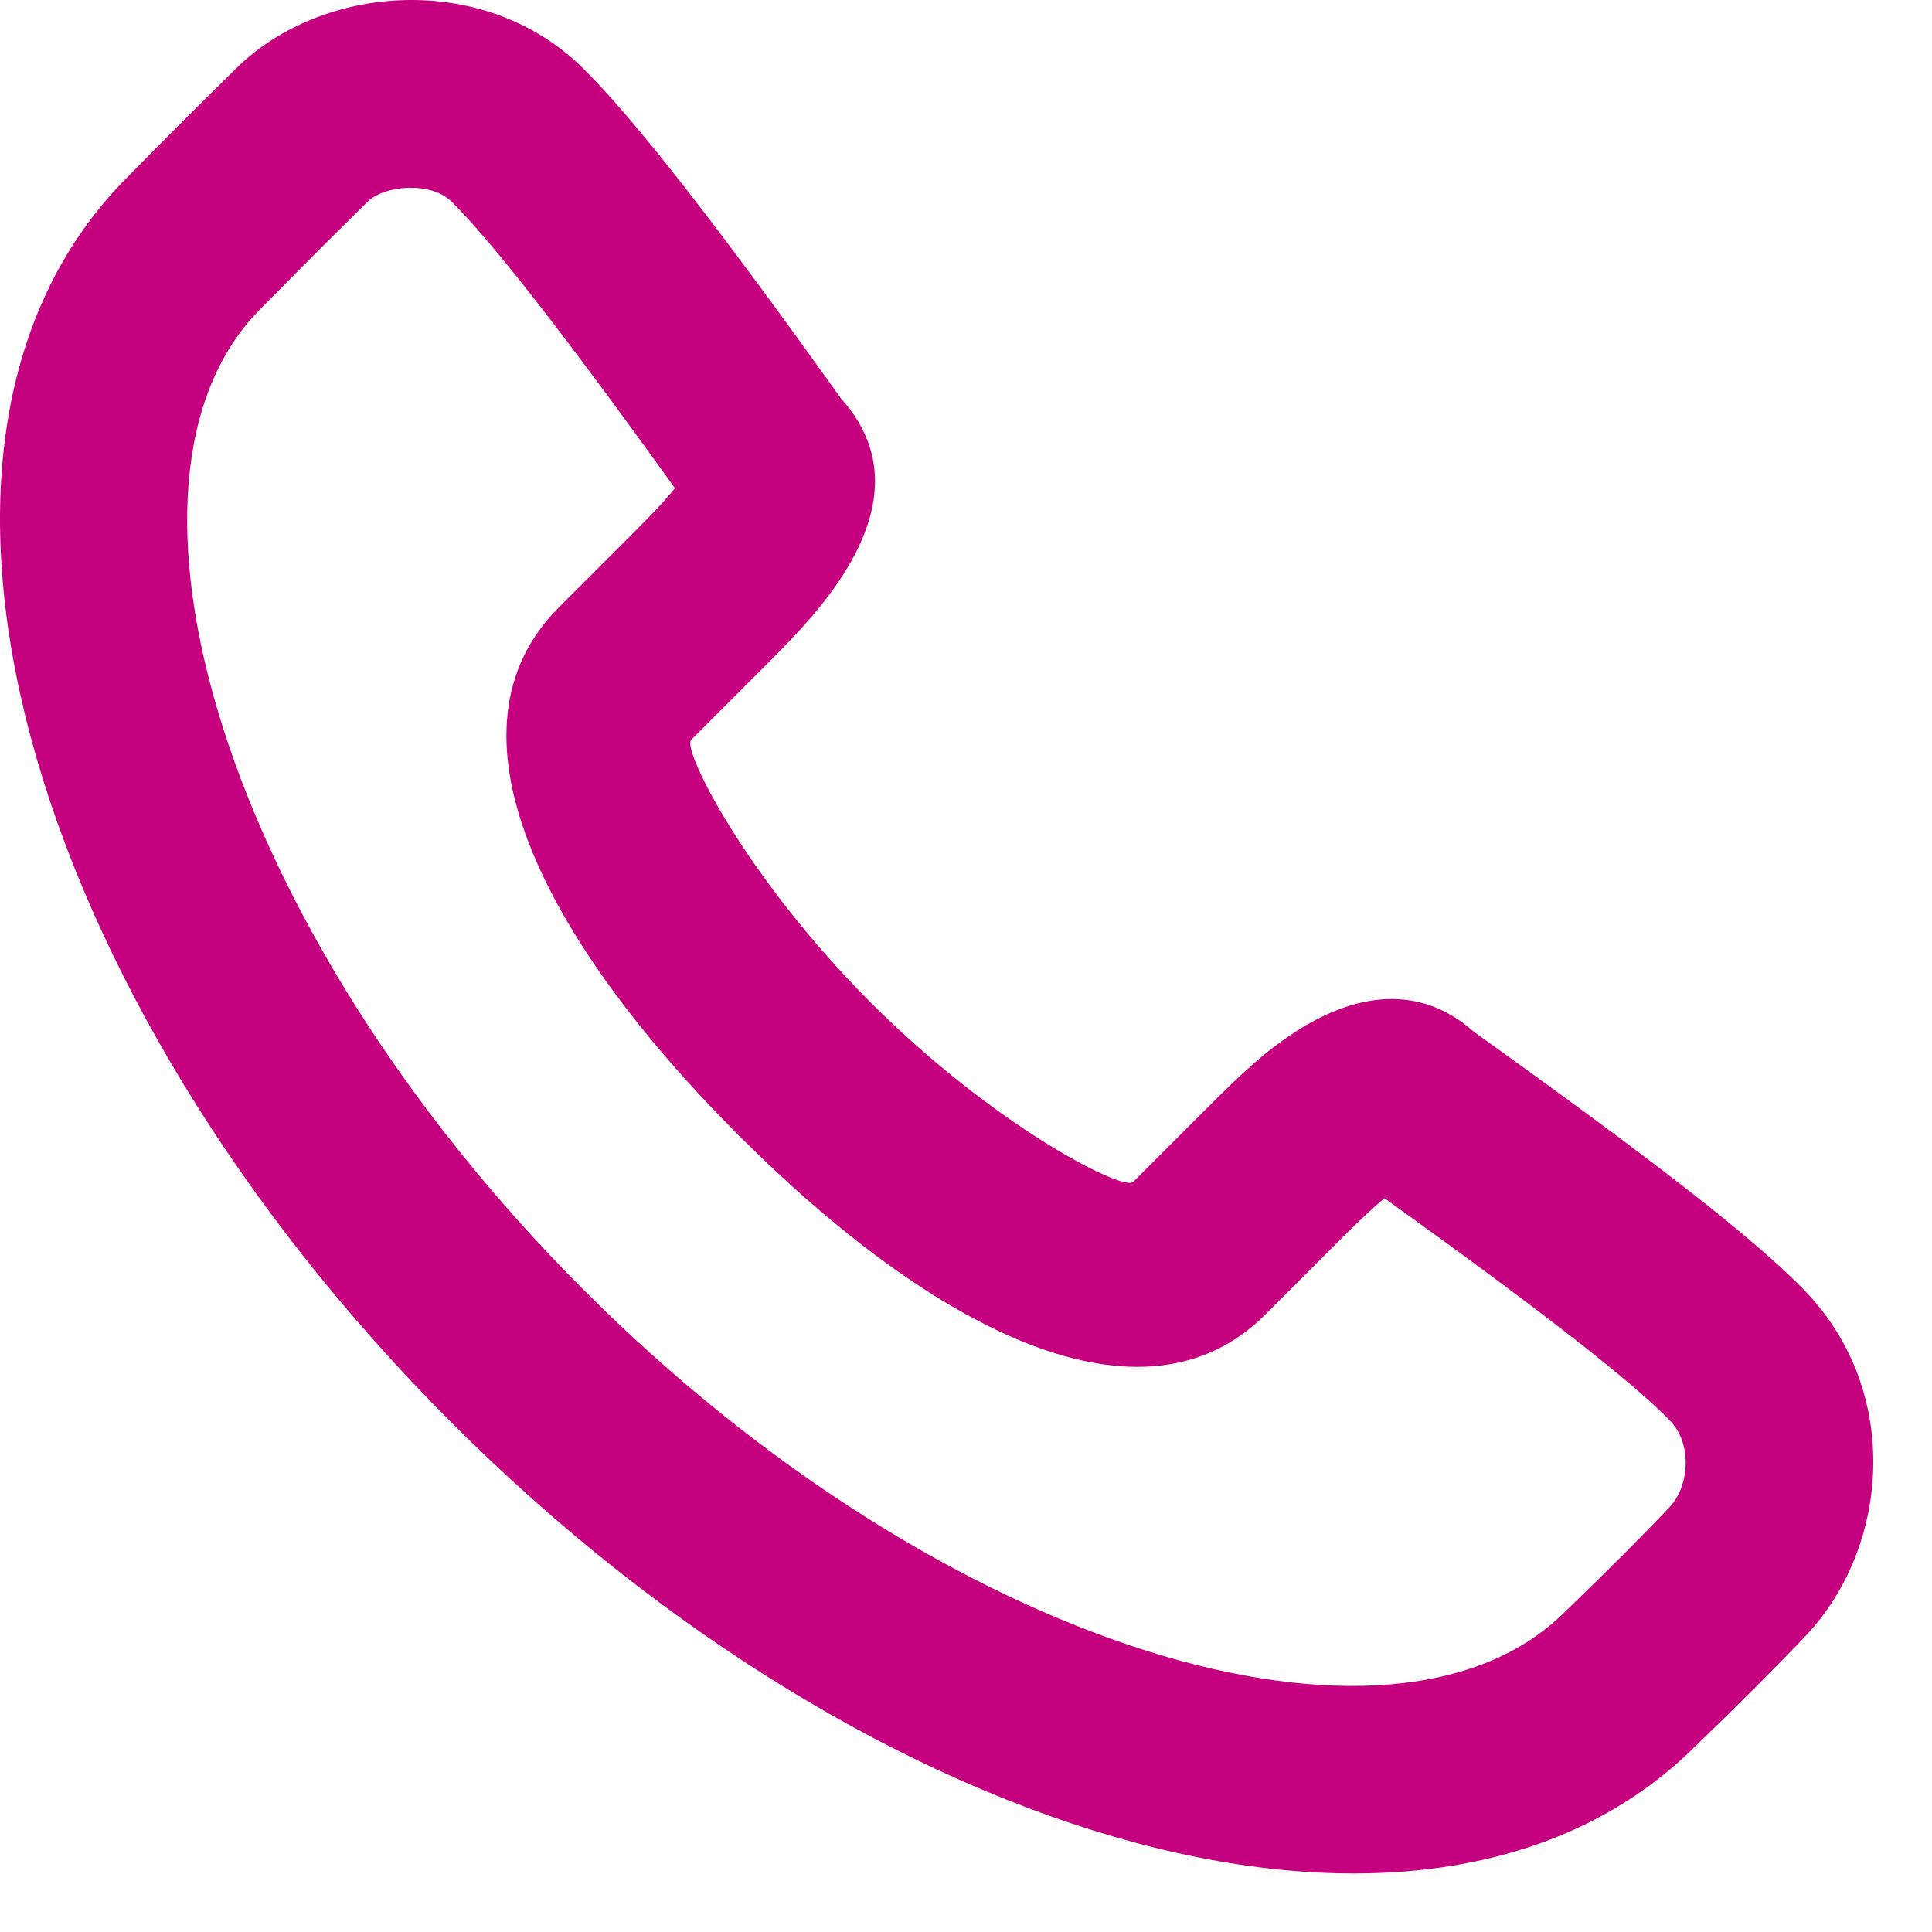 <?xml version="1.0" encoding="UTF-8"?> <svg xmlns="http://www.w3.org/2000/svg" width="25" height="25" viewBox="0 0 25 25" fill="none"><g clip-path="url(#clip0_792_894)"><path fill-rule="evenodd" clip-rule="evenodd" d="M10.74 7.683C11.368 6.837 11.593 5.945 10.883 5.157C9.289 2.927 8.217 1.548 7.545 0.884C6.267 -0.378 4.164 -0.208 3.058 0.883C2.463 1.469 2.262 1.67 1.651 2.29C-1.749 5.693 0.324 12.885 5.837 18.403C11.349 23.92 18.541 25.995 21.948 22.586C22.512 22.043 22.989 21.565 23.365 21.168C24.45 20.021 24.614 18.011 23.358 16.706C22.713 16.036 21.398 15.016 19.075 13.354C18.363 12.717 17.519 12.855 16.745 13.363C16.373 13.607 16.102 13.854 15.591 14.366L14.662 15.295C14.54 15.418 12.879 14.586 11.266 12.972C9.653 11.357 8.822 9.696 8.944 9.574C9.195 9.323 9.505 9.013 9.873 8.645C10.035 8.482 10.113 8.404 10.212 8.299C10.42 8.081 10.591 7.883 10.74 7.683ZM16.375 17.009L17.304 16.08C17.585 15.798 17.768 15.625 17.916 15.505C19.952 16.967 21.131 17.887 21.613 18.387C21.902 18.688 21.857 19.236 21.605 19.501C21.258 19.869 20.806 20.321 20.251 20.856C18.048 23.06 12.242 21.386 7.551 16.69C2.858 11.992 1.184 6.186 3.371 3.998C3.979 3.38 4.171 3.188 4.757 2.61C4.977 2.394 5.576 2.345 5.843 2.609C6.361 3.12 7.321 4.35 8.733 6.317C8.66 6.408 8.569 6.511 8.458 6.628C8.376 6.713 8.308 6.782 8.16 6.931C7.791 7.299 7.482 7.609 7.231 7.86C5.652 9.439 6.997 12.127 9.553 14.686C12.107 17.242 14.796 18.589 16.375 17.009Z" fill="#C6017F"></path></g><defs><clipPath id="clip0_792_894"><rect width="25" height="25" fill="white"></rect></clipPath></defs></svg> 